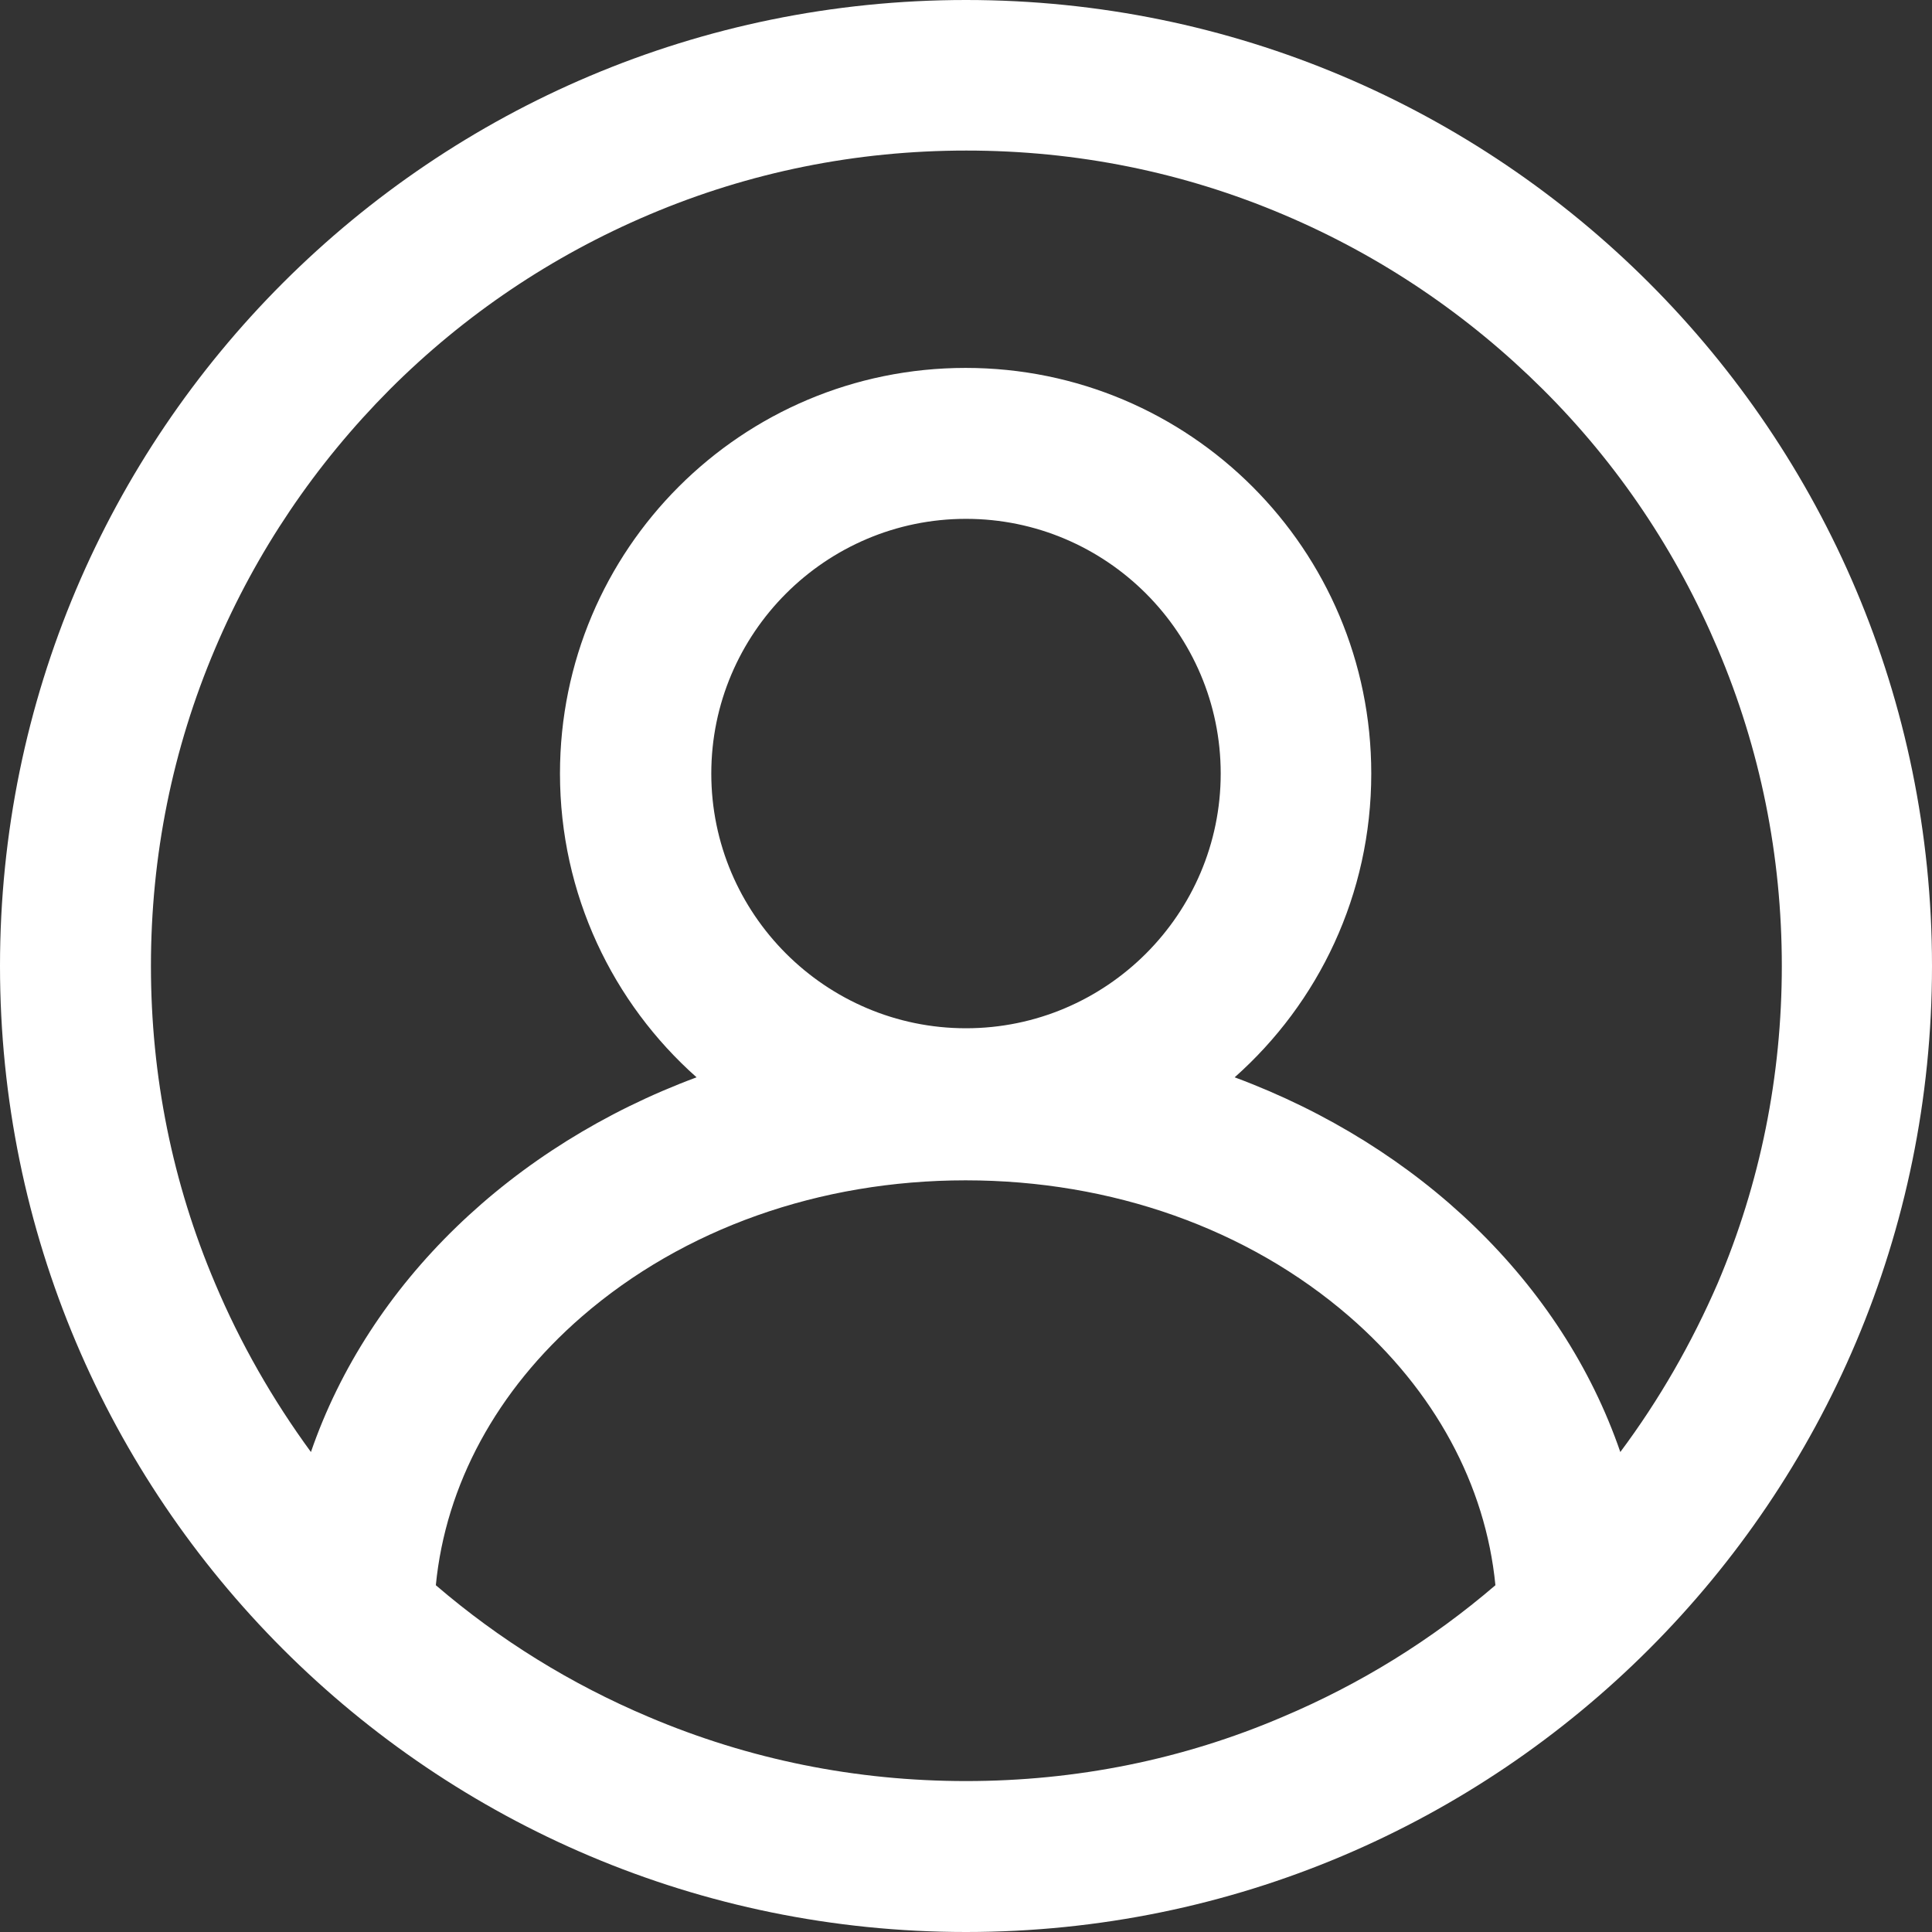<?xml version="1.0" encoding="utf-8"?>
<!-- Generator: Adobe Illustrator 24.0.2, SVG Export Plug-In . SVG Version: 6.00 Build 0)  -->
<svg version="1.1" id="Layer_1" xmlns="http://www.w3.org/2000/svg" xmlns:xlink="http://www.w3.org/1999/xlink" x="0px" y="0px"
	 width="512px" height="512px" viewBox="0 0 512 512" style="enable-background:new 0 0 512 512;" xml:space="preserve">
<rect x="0" y="0" width="512" height="512" fill="#333333" stroke="none"/>
<style type="text/css">
	.st0{fill:#FFFFFF;}
</style>
<path class="st0" d="M256,0C114.6,0,0,114.6,0,256c0,141.4,114.6,256,256,256s256-114.6,256-256C512,114.6,397.4,0,256,0z M256,472
	c-29.2,0-57.5-5.7-84.1-17c-20.6-8.7-39.5-20.4-56.4-34.9c2.6-26.6,16.1-51.6,38.7-71.2c26.9-23.3,63-36.1,101.7-36.1
	s74.8,12.8,101.7,36.1c22.6,19.6,36.1,44.6,38.7,71.2c-16.9,14.5-35.8,26.2-56.4,34.9C313.5,466.3,285.2,472,256,472z M256,272.5
	c-37.2,0-67.5-30.3-67.5-67.5c0-37.2,30.3-67.5,67.5-67.5c37.2,0,67.5,30.3,67.5,67.5C323.5,242.2,293.2,272.5,256,272.5z
	 M429.4,384.8c-15.4-44.8-53.2-81.1-102.2-99.3c22.2-19.7,36.2-48.4,36.2-80.5c0-59.4-48.1-107.5-107.5-107.5
	c-59.4,0-107.5,48.1-107.5,107.5c0,32,14,60.8,36.2,80.5c-49,18.2-86.8,54.6-102.2,99.3C72.3,371,63.7,356,57,340.1
	c-11.3-26.6-17-54.9-17-84.1s5.7-57.5,17-84.1c10.9-25.7,26.5-48.8,46.3-68.7c19.8-19.8,43-35.4,68.7-46.3
	c26.6-11.3,54.9-17,84.1-17s57.5,5.7,84.1,17c25.7,10.9,48.8,26.5,68.7,46.3c19.9,19.8,35.4,43,46.3,68.7c11.3,26.6,17,54.9,17,84.1
	s-5.7,57.5-17,84.1C448.3,356,439.7,371,429.4,384.8z"/>
</svg>

